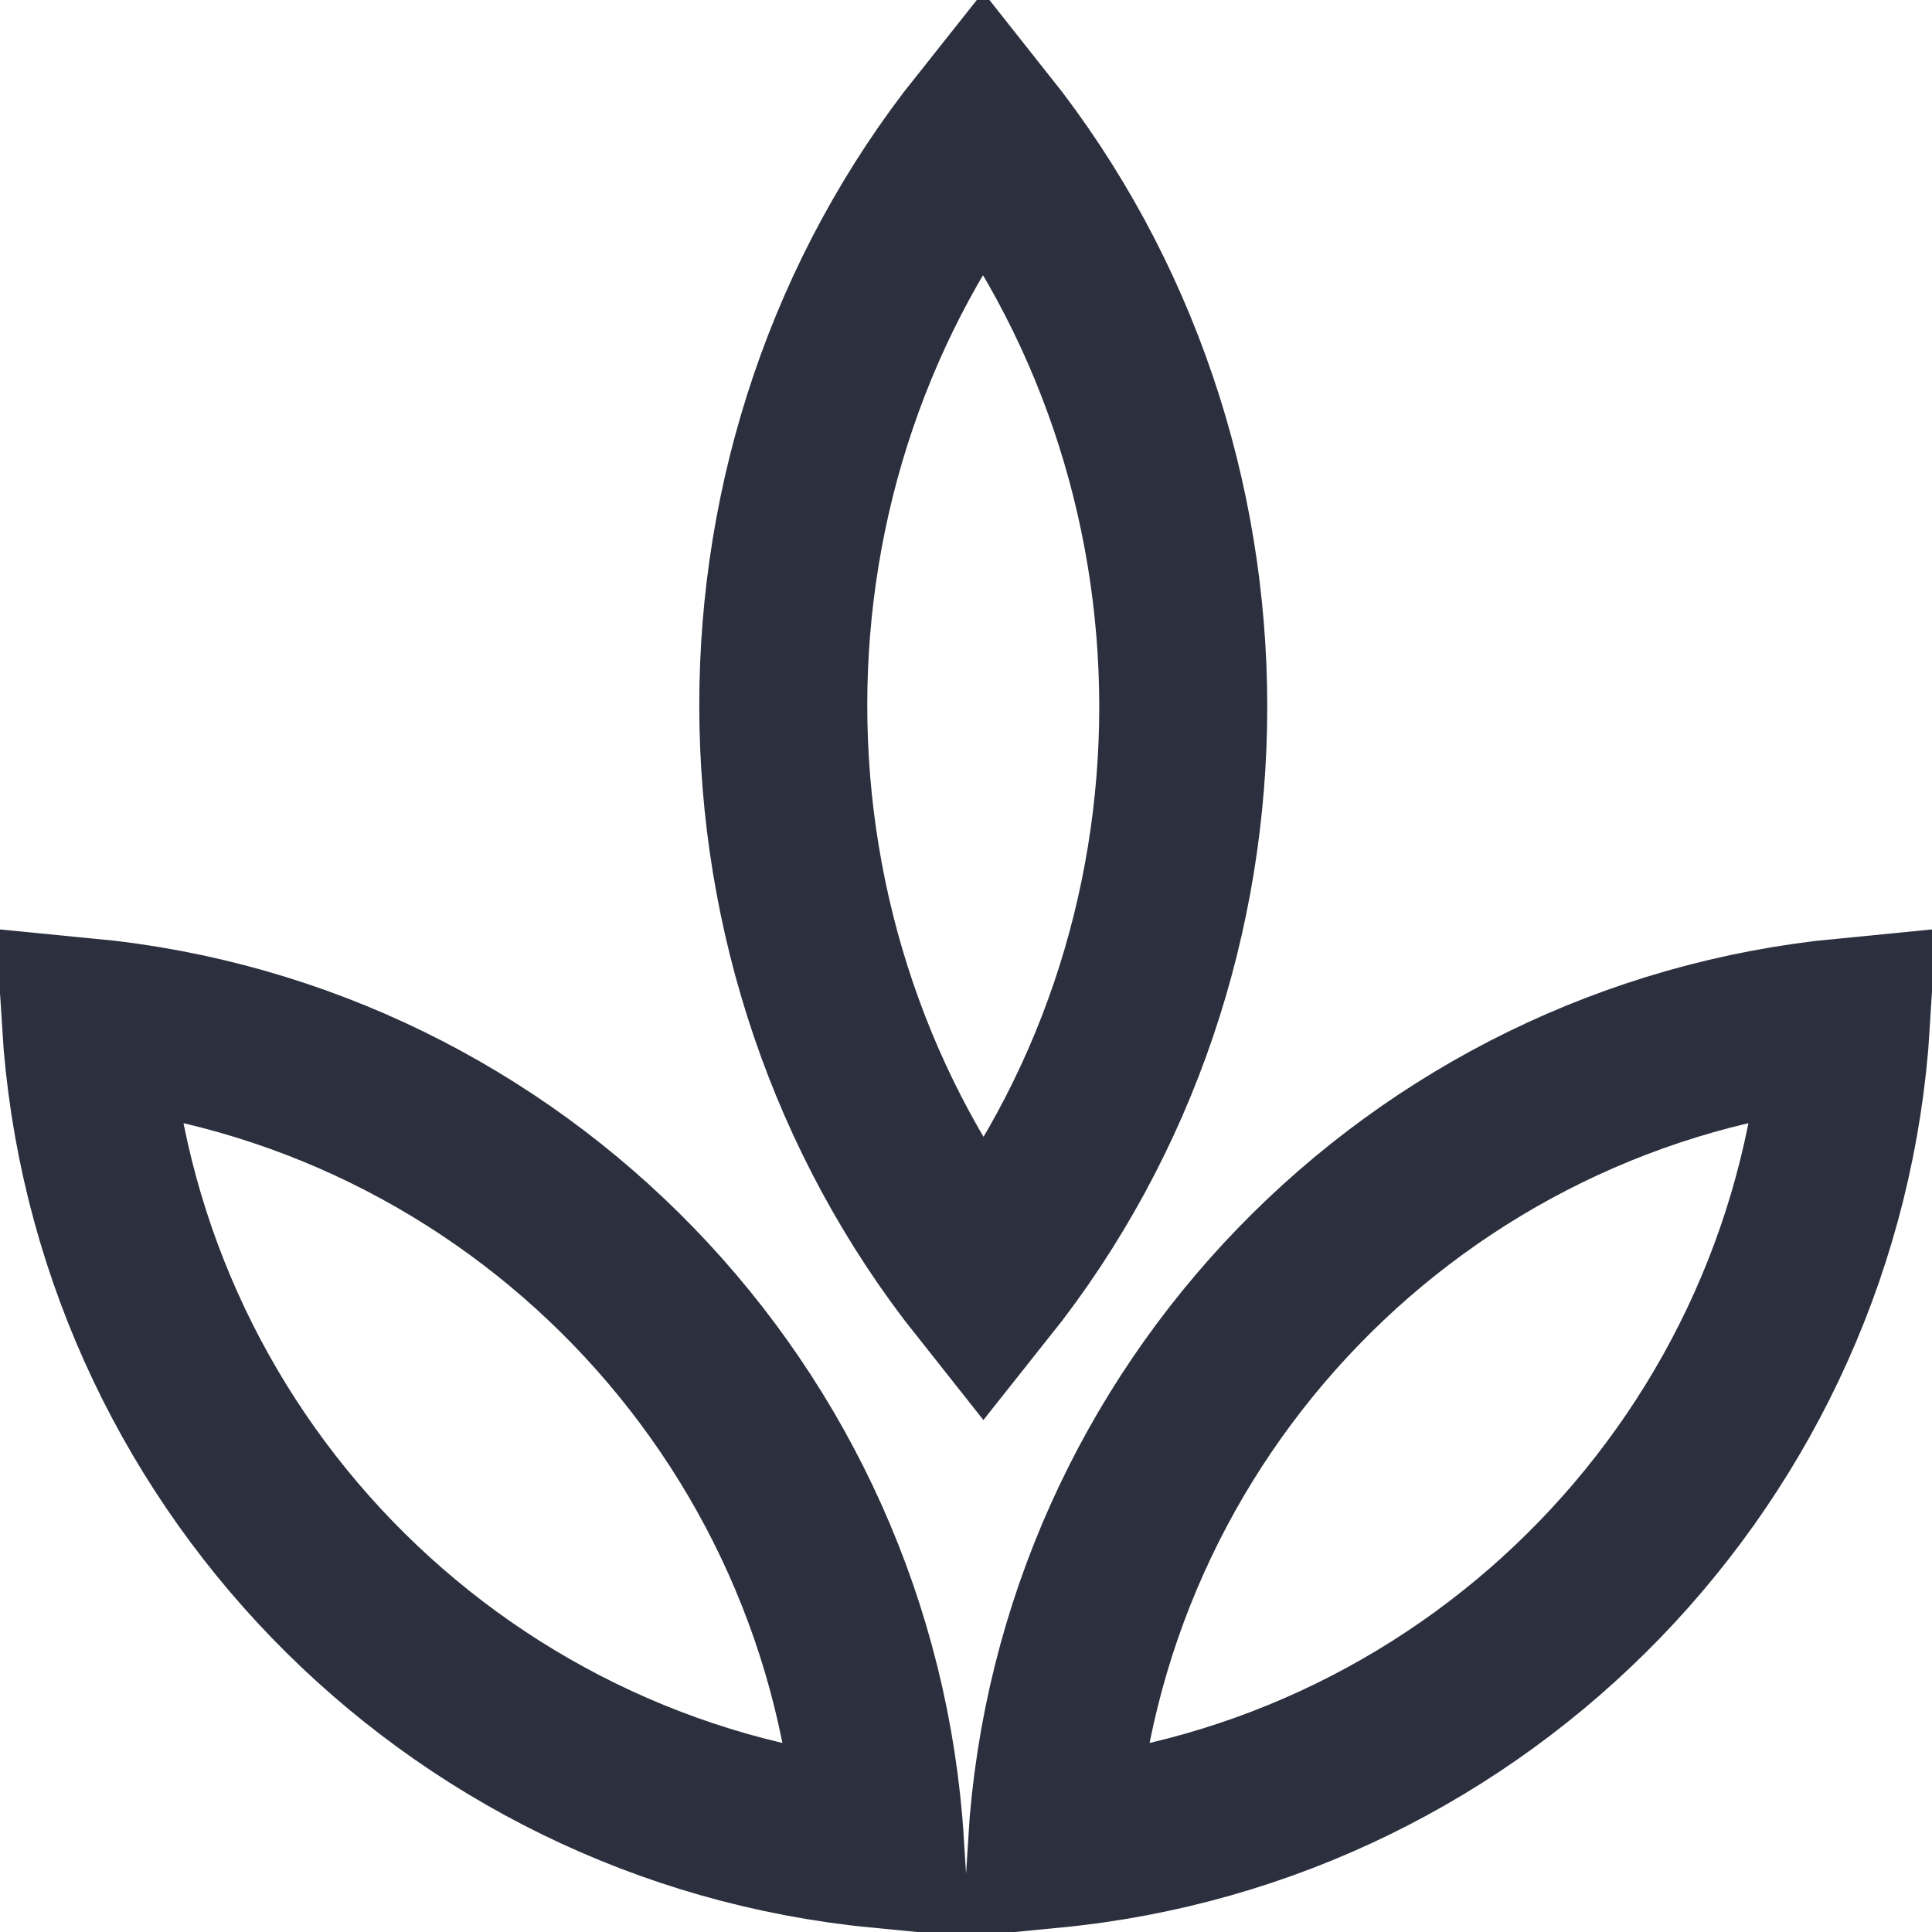 <?xml version="1.0" encoding="UTF-8"?>
<svg xmlns="http://www.w3.org/2000/svg" width="23" height="23" viewBox="0 0 23 23" fill="none">
  <path d="M21.977 12.168C21.656 17.318 17.625 21.459 12.523 21.953C12.845 16.803 16.876 12.661 21.977 12.168Z" stroke="#2C303E" stroke-width="2"></path>
  <path d="M11.703 1.512C14.877 5.51 14.883 11.309 11.708 15.298C8.534 11.3 8.528 5.501 11.703 1.512Z" stroke="#2C303E" stroke-width="2"></path>
  <path d="M1.022 12.168C1.344 17.318 5.375 21.459 10.477 21.953C10.155 16.803 6.124 12.661 1.022 12.168Z" stroke="#2C303E" stroke-width="2"></path>
</svg>
